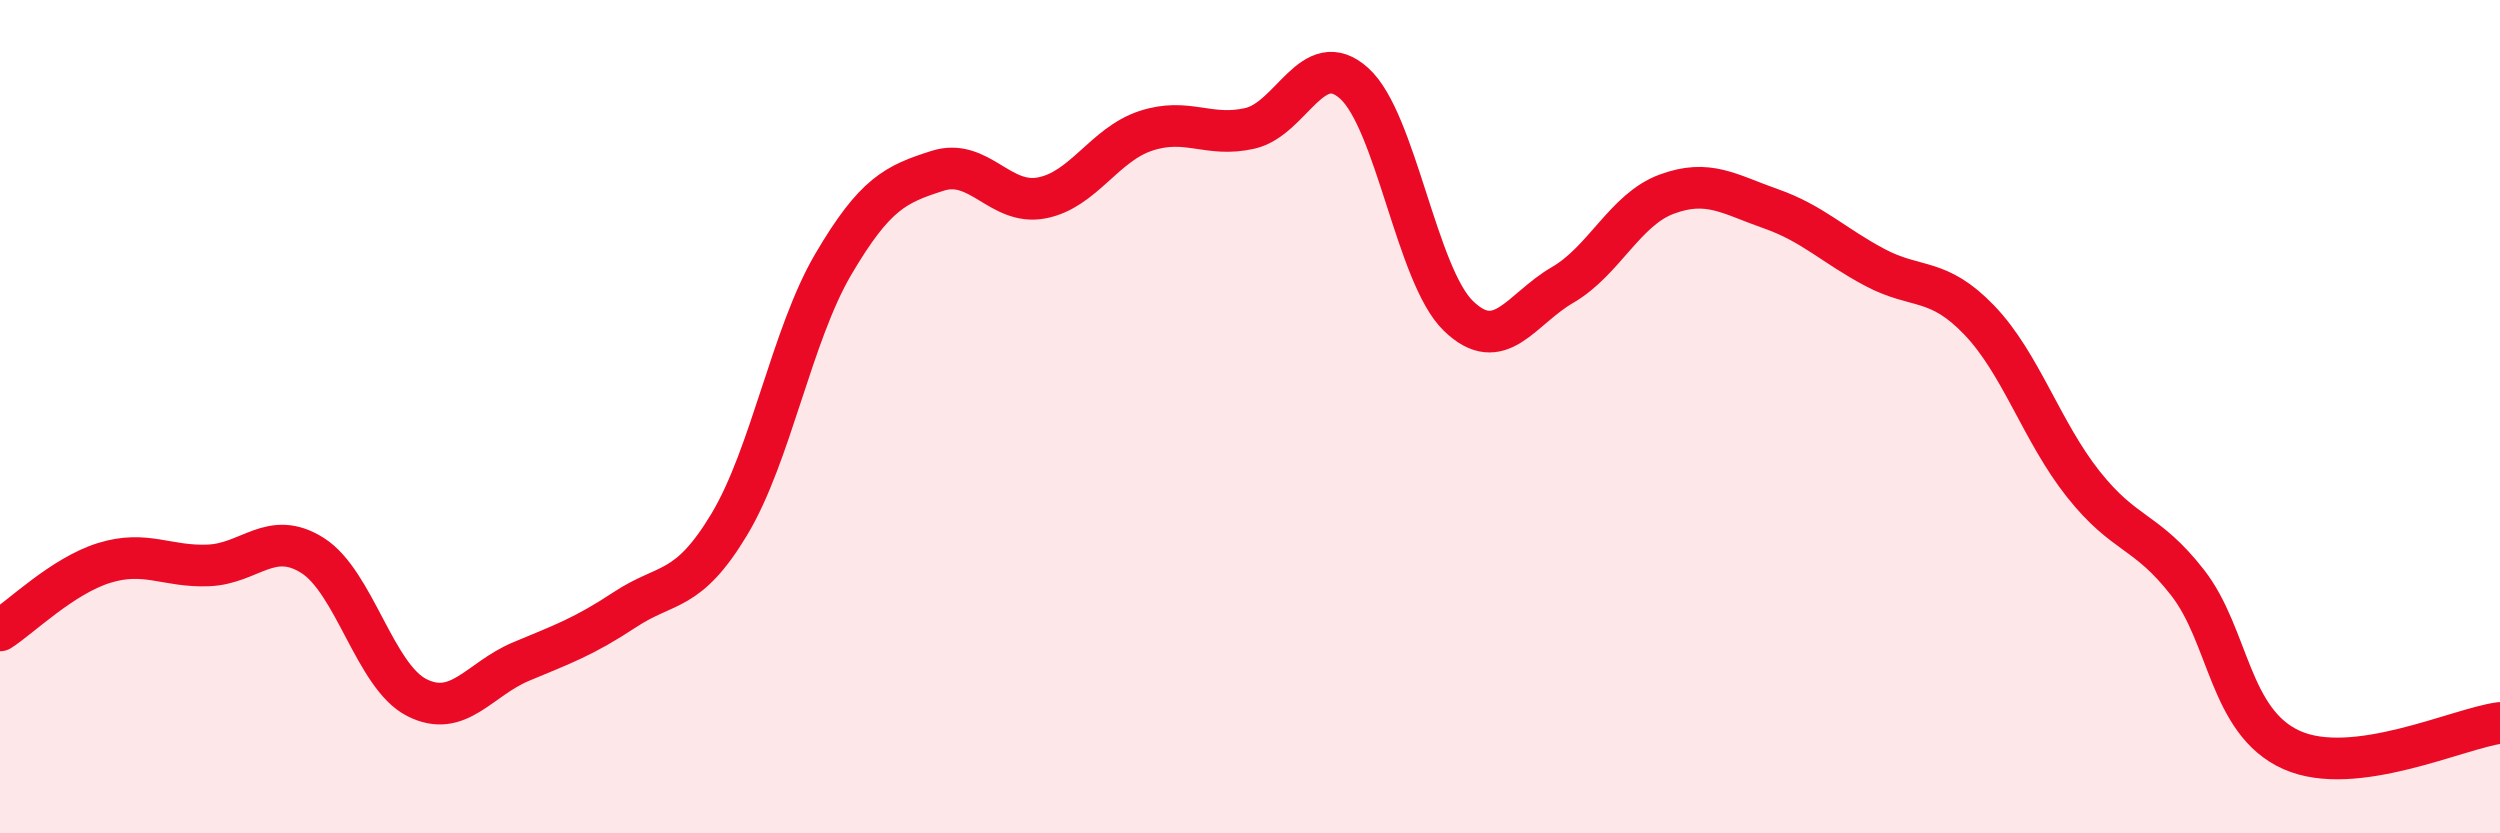 
    <svg width="60" height="20" viewBox="0 0 60 20" xmlns="http://www.w3.org/2000/svg">
      <path
        d="M 0,15.13 C 0.5,14.81 1.5,13.82 2.5,13.51 C 3.5,13.2 4,13.61 5,13.57 C 6,13.53 6.5,12.7 7.5,13.33 C 8.5,13.96 9,16.23 10,16.74 C 11,17.25 11.5,16.3 12.5,15.88 C 13.5,15.46 14,15.29 15,14.63 C 16,13.97 16.5,14.25 17.5,12.59 C 18.5,10.93 19,8.04 20,6.34 C 21,4.64 21.5,4.42 22.5,4.1 C 23.5,3.78 24,4.94 25,4.75 C 26,4.56 26.5,3.47 27.5,3.14 C 28.5,2.81 29,3.31 30,3.08 C 31,2.85 31.5,1.1 32.5,2 C 33.5,2.9 34,6.61 35,7.58 C 36,8.55 36.5,7.42 37.5,6.84 C 38.5,6.26 39,5.03 40,4.66 C 41,4.29 41.5,4.66 42.5,5.01 C 43.5,5.36 44,5.89 45,6.42 C 46,6.95 46.5,6.64 47.5,7.68 C 48.5,8.72 49,10.36 50,11.62 C 51,12.88 51.5,12.7 52.5,13.98 C 53.5,15.26 53.5,17.33 55,18 C 56.5,18.67 59,17.48 60,17.35L60 20L0 20Z"
        fill="#EB0A25"
        opacity="0.1"
        stroke-linecap="round"
        stroke-linejoin="round"
      />
      <path
        d="M 0,15.13 C 0.5,14.81 1.5,13.82 2.5,13.51 C 3.5,13.2 4,13.61 5,13.57 C 6,13.53 6.5,12.7 7.5,13.33 C 8.5,13.96 9,16.23 10,16.74 C 11,17.25 11.5,16.3 12.5,15.88 C 13.5,15.46 14,15.29 15,14.63 C 16,13.97 16.5,14.25 17.5,12.59 C 18.5,10.93 19,8.04 20,6.34 C 21,4.64 21.5,4.42 22.5,4.1 C 23.5,3.78 24,4.94 25,4.75 C 26,4.56 26.5,3.47 27.5,3.14 C 28.5,2.81 29,3.31 30,3.08 C 31,2.85 31.5,1.1 32.5,2 C 33.5,2.9 34,6.61 35,7.58 C 36,8.55 36.5,7.42 37.5,6.84 C 38.5,6.26 39,5.03 40,4.66 C 41,4.29 41.5,4.66 42.5,5.01 C 43.5,5.36 44,5.89 45,6.42 C 46,6.95 46.5,6.64 47.5,7.68 C 48.5,8.72 49,10.36 50,11.62 C 51,12.88 51.5,12.7 52.5,13.98 C 53.5,15.26 53.5,17.33 55,18 C 56.5,18.67 59,17.48 60,17.35"
        stroke="#EB0A25"
        stroke-width="1"
        fill="none"
        stroke-linecap="round"
        stroke-linejoin="round"
      />
    </svg>
  